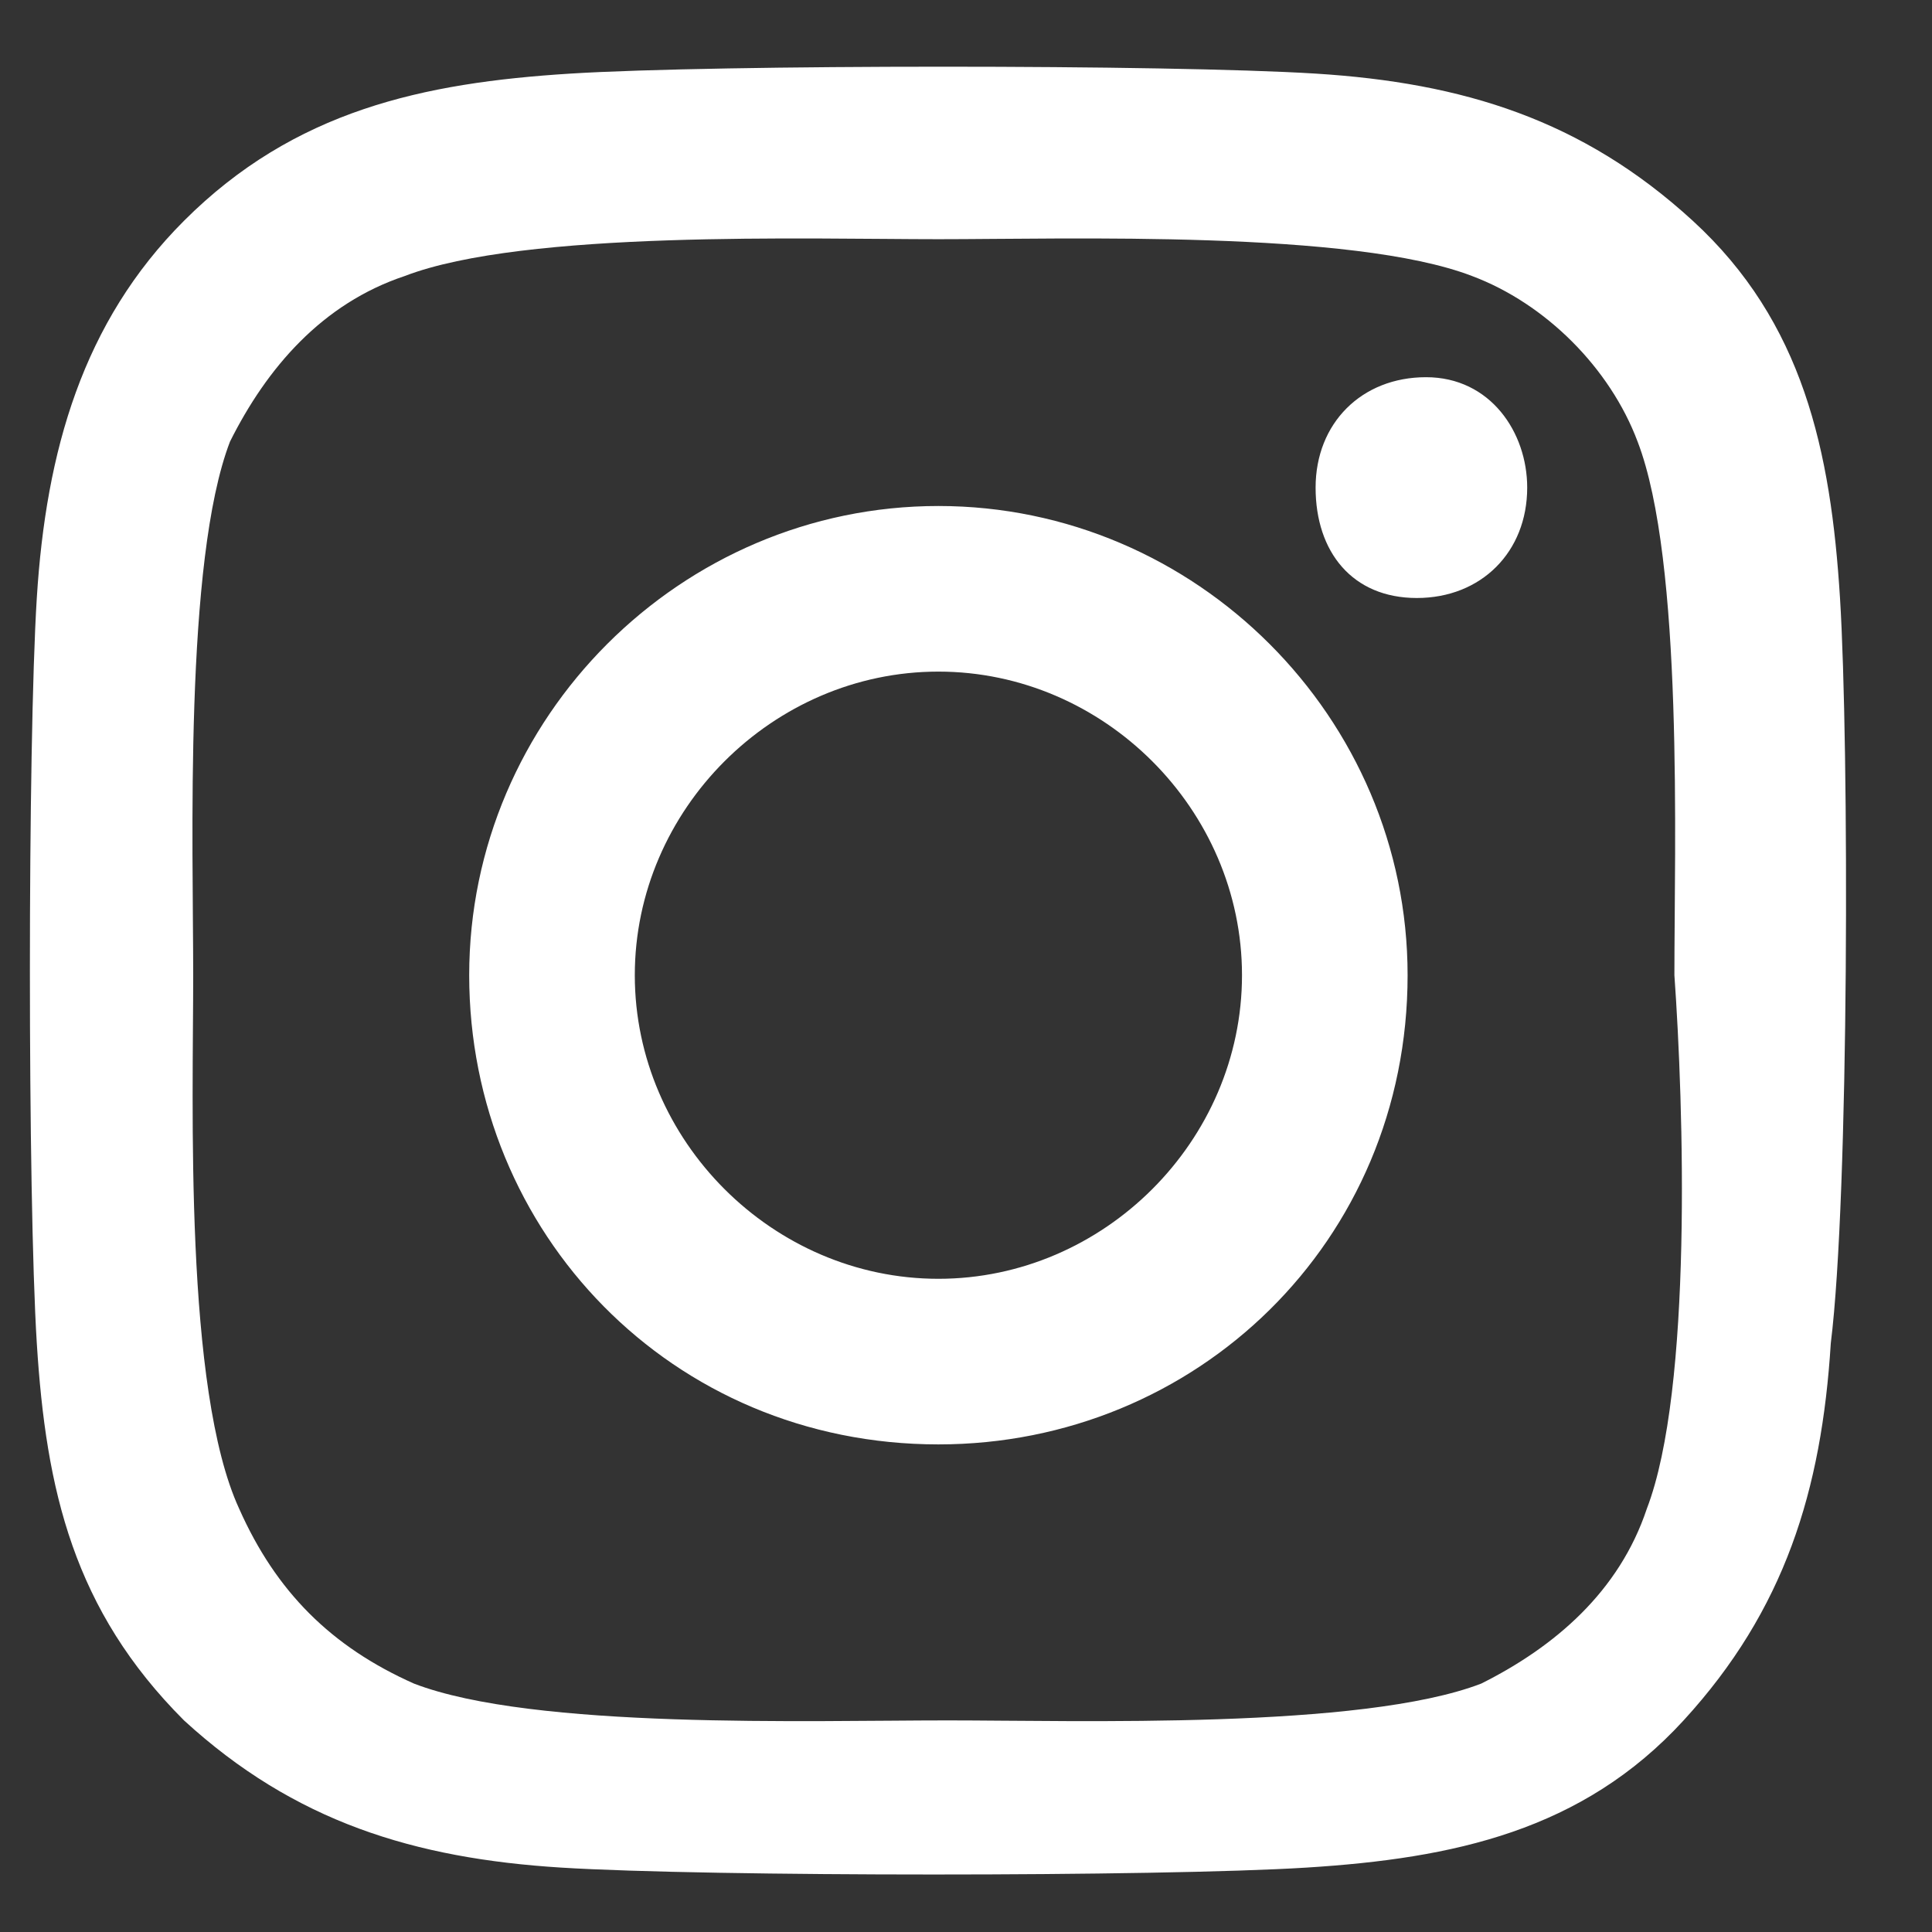 <?xml version="1.0" encoding="utf-8"?>
<!-- Generator: $$$/GeneralStr/196=Adobe Illustrator 27.6.0, SVG Export Plug-In . SVG Version: 6.00 Build 0)  -->
<svg version="1.1" id="Layer_1" xmlns="http://www.w3.org/2000/svg" xmlns:xlink="http://www.w3.org/1999/xlink" x="0px" y="0px"
	 viewBox="0 0 21 21" style="enable-background:new 0 0 21 21;" xml:space="preserve">
<rect x="0" y="0" width="21" height="21" fill="#333333" stroke="none"/>
<style type="text/css">
	.st0{fill:#FFFFFF;}
</style>
<path class="st0" d="M10.2,5.5c-2.8,0-5.1,2.3-5.1,5.1c0,2.8,2.2,5.1,5.1,5.1c2.8,0,5.1-2.2,5.1-5.1C15.3,7.8,13,5.5,10.2,5.5z
	 M10.2,13.9c-1.8,0-3.3-1.5-3.3-3.3c0-1.8,1.5-3.3,3.3-3.3c1.8,0,3.3,1.5,3.3,3.3C13.5,12.4,12,13.9,10.2,13.9z M16.6,5.3
	c0,0.7-0.5,1.2-1.2,1.2S14.3,6,14.3,5.3c0-0.7,0.5-1.2,1.2-1.2S16.6,4.7,16.6,5.3z M20,6.5c-0.1-1.6-0.4-3-1.6-4.1s-2.5-1.5-4.1-1.6
	c-1.6-0.1-6.5-0.1-8.1,0C4.6,0.9,3.2,1.2,2,2.4C0.9,3.5,0.5,4.9,0.4,6.5c-0.1,1.6-0.1,6.5,0,8.1c0.1,1.6,0.4,2.9,1.6,4.1
	c1.2,1.1,2.5,1.5,4.1,1.6c1.6,0.1,6.5,0.1,8.1,0c1.6-0.1,3-0.4,4.1-1.6c1.1-1.2,1.5-2.5,1.6-4.1C20.1,13,20.1,8.1,20,6.5z
	 M17.9,16.4c-0.3,0.9-1,1.5-1.8,1.9c-1.3,0.5-4.4,0.4-5.8,0.4c-1.5,0-4.5,0.1-5.8-0.4c-0.9-0.4-1.5-1-1.9-1.9
	C2,15.1,2.1,12,2.1,10.6c0-1.4-0.1-4.5,0.4-5.8c0.4-0.8,1-1.5,1.9-1.8c1.3-0.5,4.4-0.4,5.8-0.4c1.4,0,4.5-0.1,5.8,0.4
	c0.8,0.3,1.5,1,1.8,1.8c0.5,1.3,0.4,4.4,0.4,5.8C18.3,12,18.4,15.1,17.9,16.4z"/>
</svg>
